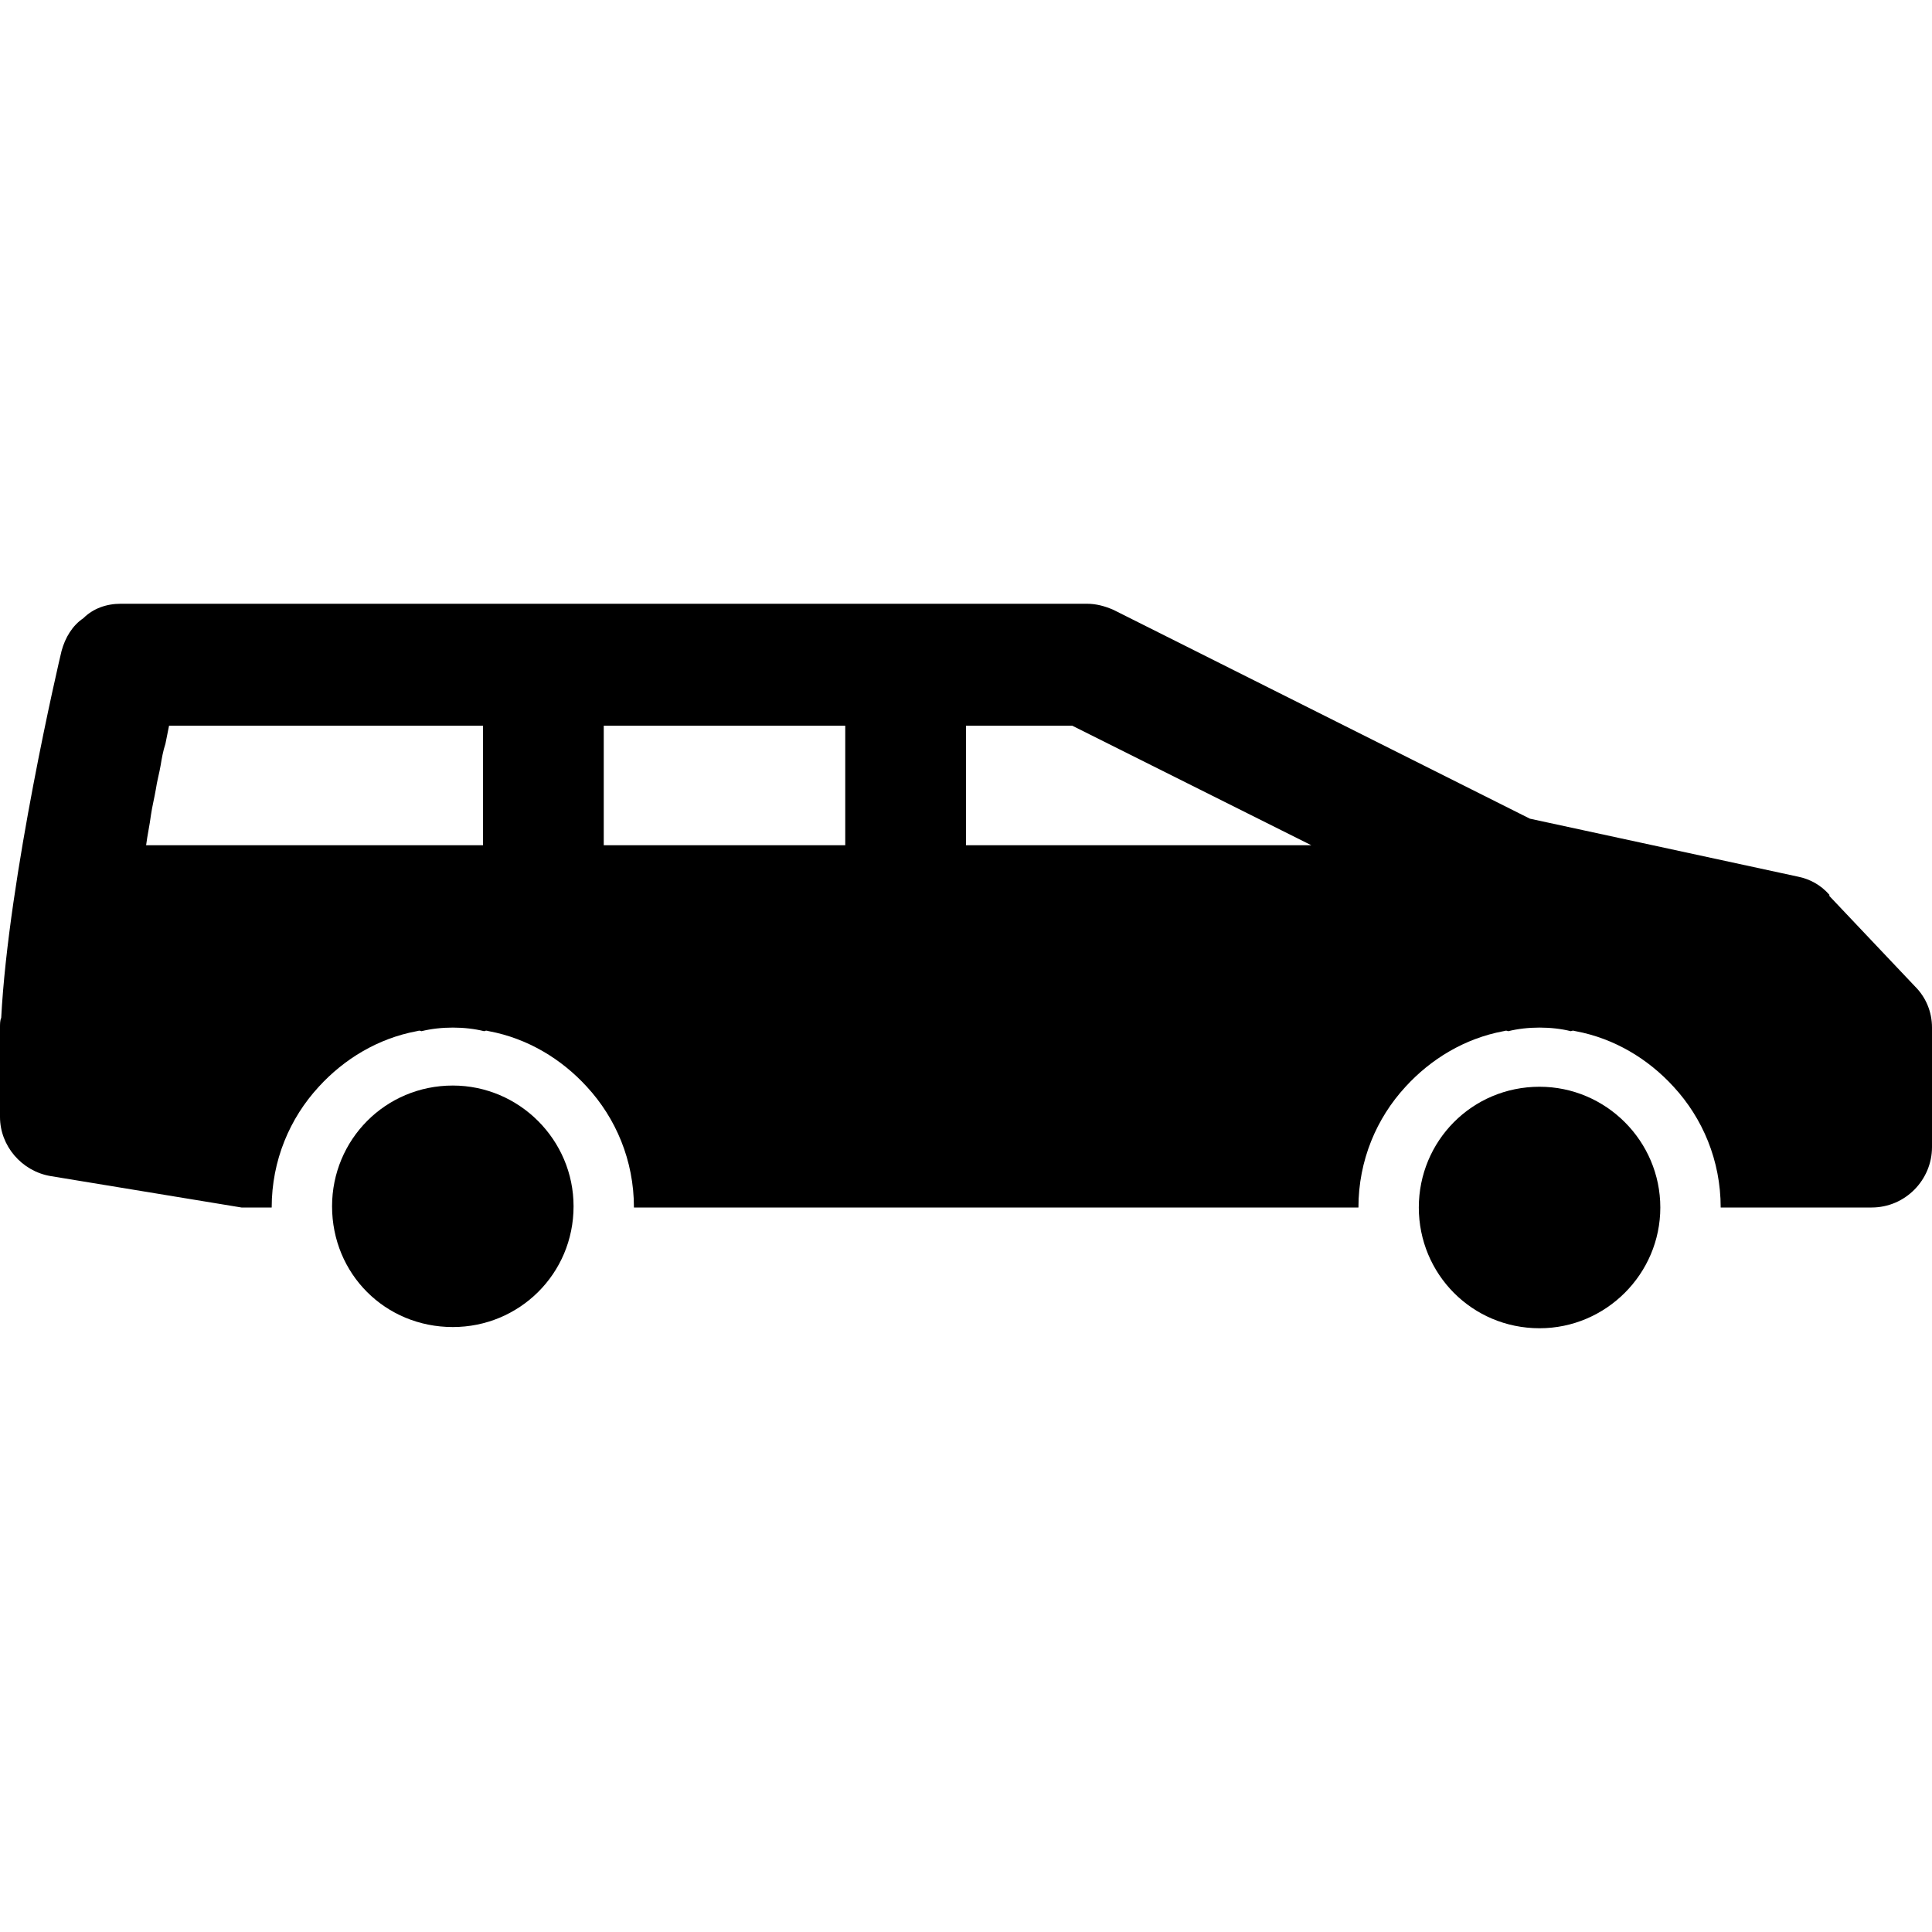 <?xml version="1.0" encoding="utf-8"?>
<!-- Generator: Adobe Illustrator 21.0.0, SVG Export Plug-In . SVG Version: 6.00 Build 0)  -->
<svg version="1.1" id="icons" xmlns="http://www.w3.org/2000/svg" xmlns:xlink="http://www.w3.org/1999/xlink" x="0px" y="0px"
	 width="16px" height="16px" viewBox="0 0 16 16" style="enable-background:new 0 0 16 16;" xml:space="preserve">
<style type="text/css">
	.st0{fill:#5057FB;}
	.st1{fill:#C93789;}
	.st2{fill:#ED5C36;}
	.st3{fill:#AFB224;}
	.st4{fill:#15B2CC;}
</style>
<g id="station-wagon">
	<path d="M3.75,8.99c-0.56,0-1,0.45-1,1c0,0.56,0.44,1,1,1c0.55,0,1-0.44,1-1C4.75,9.44,4.3,8.99,3.75,8.99"/>
	<path d="M12.75,9c-0.56,0-1,0.45-1,1s0.44,1,1,1c0.55,0,1-0.45,1-1S13.3,9,12.75,9"/>
	<path d="M15.86,8.17l-0.71-0.75V7.41c-0.07-0.08-0.16-0.13-0.26-0.15l-2.22-0.48L9.22,5.05C9.15,5.02,9.08,5,9,5H1
		C0.88,5,0.77,5.04,0.69,5.12C0.6,5.18,0.54,5.28,0.51,5.39c-0.02,0.08-0.44,1.88-0.5,3.04C0,8.45,0,8.48,0,8.51v0.74
		C0,9.49,0.18,9.7,0.42,9.74L2,10h0.25c0-0.39,0.15-0.74,0.39-1c0.21-0.23,0.49-0.4,0.81-0.46c0.01,0,0.02-0.01,0.04,0
		c0.08-0.02,0.17-0.03,0.26-0.03s0.18,0.01,0.26,0.03c0.02-0.01,0.03,0,0.04,0C4.37,8.6,4.65,8.77,4.86,9
		c0.24,0.26,0.39,0.61,0.39,1h6c0-0.39,0.15-0.74,0.39-1c0.21-0.23,0.49-0.4,0.81-0.46c0.01,0,0.02-0.01,0.04,0
		c0.08-0.02,0.17-0.03,0.26-0.03s0.18,0.01,0.26,0.03c0.02-0.01,0.03,0,0.04,0c0.32,0.06,0.6,0.23,0.81,0.46
		c0.24,0.26,0.39,0.61,0.39,1h1.25c0.28,0,0.5-0.23,0.5-0.5V8.51C16,8.38,15.95,8.26,15.86,8.17 M4,7H1.21
		c0.01-0.08,0.03-0.17,0.04-0.25C1.26,6.68,1.28,6.6,1.29,6.54C1.3,6.47,1.32,6.4,1.33,6.34c0.01-0.06,0.02-0.12,0.04-0.18L1.4,6.01
		H4V7z M7,7H5V6.01h2V7z M8,7V6.01h0.88L10.86,7H8z"/>
</g>
</svg>

